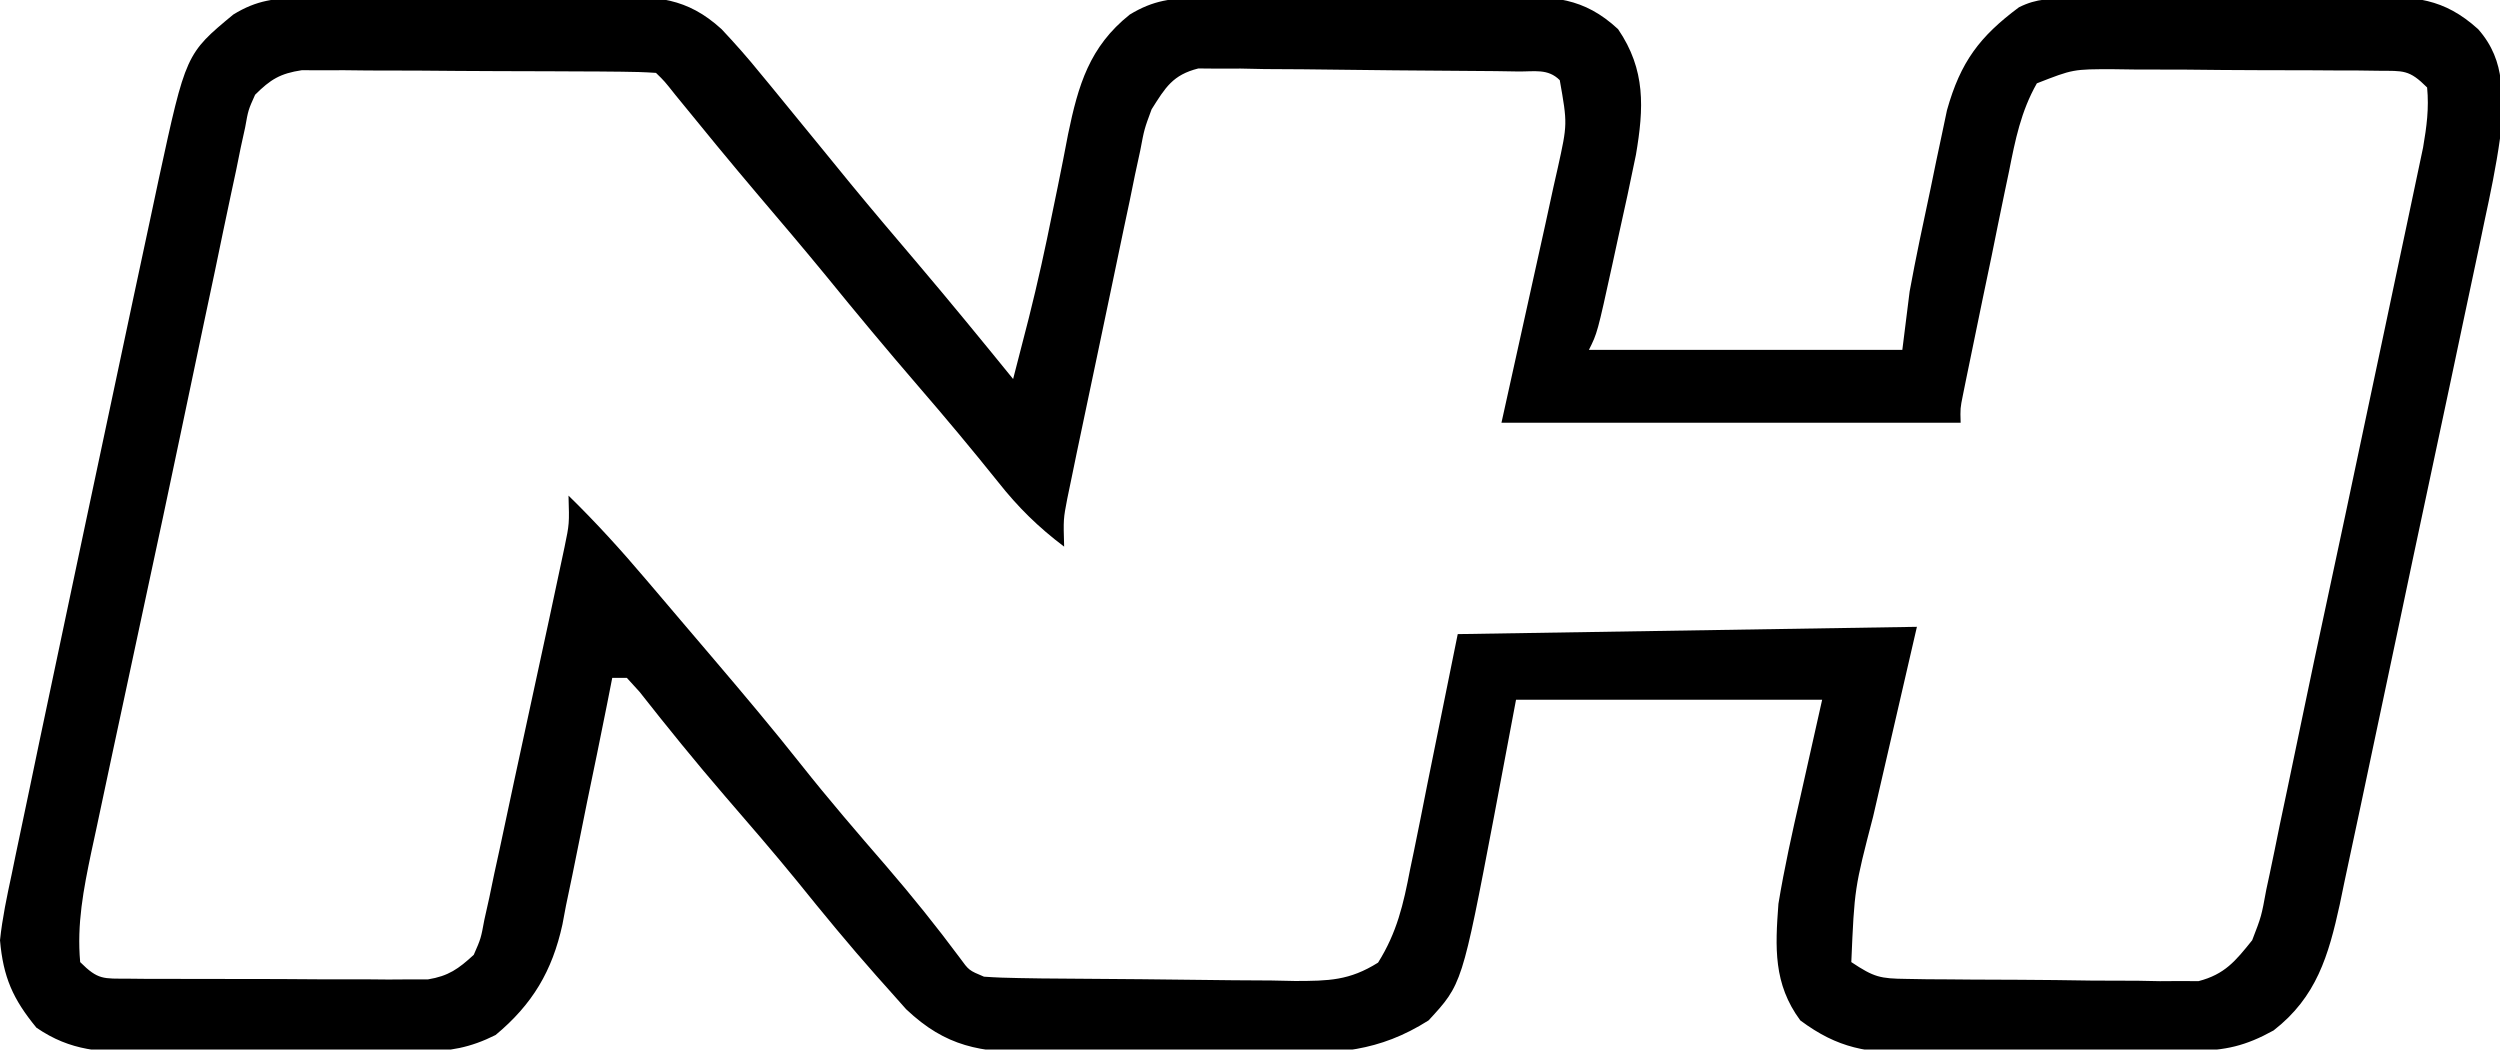 <?xml version="1.0" encoding="UTF-8"?>
<svg version="1.1" xmlns="http://www.w3.org/2000/svg" width="343" height="144" viewBox="0 0 343 144">
<style>
  @media (prefers-color-scheme: light) {
    path { fill: #1D1D1E; }
  }
  @media (prefers-color-scheme: dark) {
    path { fill: #FFFFFF; }
  }
</style>
<path d="M0 0 C1.682 -0.019 1.682 -0.019 3.399 -0.039 C4.606 -0.041 5.813 -0.043 7.057 -0.045 C8.302 -0.052 9.548 -0.059 10.831 -0.066 C13.465 -0.076 16.099 -0.081 18.734 -0.08 C21.43 -0.08 24.126 -0.094 26.823 -0.121 C30.714 -0.158 34.604 -0.168 38.495 -0.17 C39.698 -0.185 40.901 -0.199 42.141 -0.214 C48.532 -0.179 52.597 -0.091 57.409 4.291 C59.28 6.282 61.011 8.237 62.721 10.353 C63.196 10.927 63.67 11.5 64.159 12.091 C65.584 13.818 66.997 15.553 68.409 17.291 C69.176 18.228 69.943 19.165 70.733 20.13 C72.189 21.911 73.644 23.694 75.096 25.478 C78.124 29.161 81.211 32.793 84.299 36.426 C88.738 41.658 93.085 46.963 97.409 52.291 C97.956 50.188 98.496 48.083 99.034 45.978 C99.299 44.948 99.299 44.948 99.569 43.896 C100.776 39.107 101.828 34.305 102.799 29.462 C103.045 28.27 103.29 27.078 103.543 25.85 C104.03 23.47 104.499 21.085 104.95 18.698 C106.348 11.955 107.876 6.707 113.409 2.291 C116.682 0.305 119.196 0.029 123 0 C124.682 -0.019 124.682 -0.019 126.399 -0.039 C127.606 -0.041 128.813 -0.043 130.057 -0.045 C131.302 -0.052 132.548 -0.059 133.831 -0.066 C136.465 -0.076 139.099 -0.081 141.734 -0.08 C144.43 -0.08 147.126 -0.094 149.823 -0.121 C153.714 -0.158 157.604 -0.168 161.495 -0.17 C162.698 -0.185 163.901 -0.199 165.141 -0.214 C171.497 -0.179 175.649 -0.125 180.409 4.291 C184.217 9.876 183.948 15.118 182.858 21.531 C182.106 25.253 181.3 28.959 180.471 32.666 C180.193 33.948 179.916 35.231 179.629 36.552 C177.563 45.981 177.563 45.981 176.409 48.291 C190.599 48.291 204.789 48.291 219.409 48.291 C219.739 45.651 220.069 43.011 220.409 40.291 C221.271 35.562 222.283 30.867 223.284 26.166 C223.54 24.916 223.797 23.667 224.061 22.38 C224.318 21.173 224.574 19.965 224.838 18.72 C225.068 17.63 225.297 16.539 225.533 15.415 C227.396 8.767 230.025 5.299 235.409 1.291 C237.946 0.022 239.749 0.143 242.589 0.114 C243.671 0.101 244.753 0.088 245.867 0.075 C247.041 0.067 248.215 0.06 249.424 0.052 C250.628 0.044 251.832 0.036 253.072 0.028 C255.624 0.014 258.176 0.003 260.729 -0.005 C264.629 -0.022 268.528 -0.066 272.428 -0.11 C274.906 -0.12 277.384 -0.129 279.862 -0.135 C281.028 -0.153 282.193 -0.17 283.395 -0.188 C289.708 -0.171 293.641 -0.014 298.409 4.291 C302.356 8.764 301.748 13.644 301.409 19.291 C300.873 23.131 300.088 26.899 299.269 30.688 C298.928 32.326 298.928 32.326 298.579 33.998 C297.829 37.581 297.065 41.16 296.299 44.74 C295.77 47.242 295.242 49.744 294.714 52.247 C293.607 57.479 292.494 62.71 291.375 67.939 C290.084 73.969 288.81 80.002 287.544 86.037 C286.32 91.867 285.083 97.694 283.841 103.519 C283.315 105.988 282.794 108.458 282.276 110.929 C281.551 114.382 280.811 117.832 280.066 121.281 C279.751 122.805 279.751 122.805 279.429 124.36 C277.888 131.388 276.241 137.094 270.346 141.666 C266.494 143.797 263.738 144.42 259.406 144.468 C258.388 144.48 257.369 144.493 256.32 144.506 C254.67 144.518 254.67 144.518 252.987 144.529 C251.853 144.537 250.72 144.545 249.552 144.553 C247.152 144.567 244.751 144.578 242.35 144.586 C238.687 144.603 235.025 144.647 231.362 144.691 C229.028 144.701 226.695 144.71 224.362 144.716 C222.724 144.743 222.724 144.743 221.053 144.769 C214.608 144.751 210.629 144.173 205.409 140.291 C201.701 135.267 201.964 130.278 202.409 124.291 C203.22 119.37 204.298 114.526 205.409 109.666 C206.399 105.252 207.389 100.838 208.409 96.291 C194.549 96.291 180.689 96.291 166.409 96.291 C164.894 104.306 164.894 104.306 163.388 112.323 C159.004 135.323 159.004 135.323 154.409 140.291 C147.541 144.638 141.815 144.865 133.807 144.787 C132.014 144.789 132.014 144.789 130.185 144.791 C127.669 144.789 125.152 144.778 122.636 144.757 C118.789 144.728 114.943 144.736 111.096 144.75 C108.646 144.743 106.195 144.735 103.745 144.724 C102.024 144.729 102.024 144.729 100.269 144.733 C92.928 144.646 88.24 143.968 82.733 138.759 C81.863 137.78 80.993 136.8 80.096 135.791 C79.621 135.259 79.146 134.727 78.656 134.179 C74.912 129.953 71.329 125.601 67.788 121.205 C64.555 117.244 61.215 113.38 57.872 109.513 C53.842 104.837 49.968 100.057 46.151 95.205 C45.288 94.257 45.288 94.257 44.409 93.291 C43.749 93.291 43.089 93.291 42.409 93.291 C42.055 95.091 42.055 95.091 41.694 96.927 C40.804 101.413 39.881 105.891 38.948 110.368 C38.55 112.3 38.161 114.234 37.782 116.17 C37.232 118.966 36.65 121.753 36.061 124.541 C35.9 125.396 35.74 126.252 35.574 127.133 C34.177 133.509 31.468 138.081 26.409 142.291 C22.903 144.047 20.062 144.545 16.163 144.565 C14.631 144.579 14.631 144.579 13.068 144.594 C11.429 144.593 11.429 144.593 9.756 144.591 C8.623 144.596 7.491 144.6 6.323 144.604 C3.93 144.61 1.537 144.611 -0.856 144.606 C-4.512 144.603 -8.168 144.627 -11.824 144.652 C-14.151 144.654 -16.479 144.655 -18.806 144.654 C-19.897 144.663 -20.988 144.672 -22.112 144.682 C-27.659 144.648 -31.86 144.538 -36.591 141.291 C-39.839 137.34 -41.148 134.347 -41.591 129.291 C-41.269 126.238 -40.639 123.27 -39.994 120.271 C-39.808 119.368 -39.623 118.464 -39.432 117.534 C-38.808 114.513 -38.169 111.496 -37.529 108.478 C-37.083 106.344 -36.639 104.21 -36.195 102.076 C-34.953 96.131 -33.695 90.191 -32.432 84.251 C-31.547 80.083 -30.667 75.914 -29.788 71.746 C-28.075 63.631 -26.35 55.52 -24.619 47.409 C-24.155 45.234 -23.693 43.058 -23.232 40.882 C-22.498 37.424 -21.758 33.968 -21.013 30.512 C-20.608 28.628 -20.209 26.742 -19.81 24.855 C-16.085 7.676 -16.085 7.676 -9.591 2.291 C-6.331 0.283 -3.804 0.029 0 0 Z M-6.591 13.291 C-7.528 15.372 -7.528 15.372 -7.957 17.775 C-8.259 19.154 -8.259 19.154 -8.568 20.56 C-8.873 22.07 -8.873 22.07 -9.185 23.611 C-9.413 24.674 -9.642 25.737 -9.877 26.832 C-10.631 30.357 -11.361 33.886 -12.091 37.416 C-12.61 39.868 -13.13 42.321 -13.651 44.773 C-14.746 49.938 -15.831 55.104 -16.91 60.272 C-18.451 67.65 -20.03 75.019 -21.616 82.387 C-22.594 86.93 -23.564 91.475 -24.535 96.019 C-25.071 98.526 -25.608 101.031 -26.148 103.537 C-26.902 107.047 -27.646 110.559 -28.388 114.072 C-28.613 115.108 -28.837 116.144 -29.068 117.212 C-30.137 122.319 -31.06 127.07 -30.591 132.291 C-28.124 134.758 -27.417 134.546 -24.021 134.565 C-23.074 134.575 -22.126 134.584 -21.149 134.594 C-20.122 134.593 -19.095 134.592 -18.037 134.591 C-16.984 134.596 -15.93 134.6 -14.845 134.604 C-12.614 134.61 -10.383 134.611 -8.152 134.606 C-4.737 134.603 -1.323 134.626 2.092 134.652 C4.258 134.654 6.423 134.655 8.588 134.654 C9.611 134.663 10.634 134.672 11.688 134.682 C13.12 134.672 13.12 134.672 14.58 134.663 C15.418 134.663 16.256 134.664 17.119 134.665 C19.946 134.203 21.317 133.216 23.409 131.291 C24.387 129.061 24.387 129.061 24.866 126.47 C25.088 125.475 25.31 124.48 25.539 123.455 C25.764 122.37 25.989 121.284 26.221 120.166 C26.467 119.04 26.713 117.915 26.966 116.755 C27.646 113.623 28.311 110.488 28.971 107.351 C29.588 104.445 30.222 101.543 30.855 98.64 C31.67 94.9 32.477 91.158 33.284 87.416 C33.441 86.689 33.598 85.963 33.76 85.214 C34.207 83.139 34.649 81.063 35.088 78.986 C35.343 77.79 35.599 76.594 35.861 75.361 C36.526 72.154 36.526 72.154 36.409 68.291 C40.171 71.957 43.638 75.784 47.034 79.791 C47.552 80.399 48.071 81.008 48.605 81.635 C49.68 82.898 50.753 84.161 51.826 85.425 C53.332 87.201 54.843 88.972 56.354 90.744 C60.42 95.518 64.454 100.309 68.346 105.228 C72.113 109.987 76.064 114.572 80.035 119.16 C83.546 123.235 86.895 127.397 90.104 131.716 C91.342 133.425 91.342 133.425 93.409 134.291 C95.016 134.406 96.627 134.46 98.238 134.483 C99.745 134.507 99.745 134.507 101.283 134.532 C105.88 134.576 110.477 134.618 115.074 134.641 C117.5 134.657 119.926 134.684 122.352 134.723 C125.846 134.777 129.34 134.799 132.834 134.814 C133.918 134.837 135.001 134.859 136.118 134.883 C140.703 134.87 143.542 134.835 147.479 132.363 C150.07 128.238 150.957 124.363 151.866 119.615 C152.038 118.794 152.209 117.974 152.387 117.128 C153.019 114.082 153.618 111.03 154.221 107.978 C155.603 101.151 156.985 94.324 158.409 87.291 C179.199 86.961 199.989 86.631 221.409 86.291 C219.429 94.871 217.449 103.451 215.409 112.291 C212.841 122.18 212.841 122.18 212.409 132.291 C215.564 134.394 216.372 134.55 219.984 134.597 C220.909 134.613 221.834 134.629 222.786 134.645 C223.783 134.651 224.78 134.656 225.807 134.662 C226.834 134.671 227.861 134.68 228.92 134.689 C231.093 134.703 233.267 134.712 235.441 134.716 C238.764 134.728 242.086 134.777 245.409 134.828 C247.521 134.837 249.633 134.844 251.745 134.849 C253.234 134.878 253.234 134.878 254.753 134.908 C256.15 134.899 256.15 134.899 257.574 134.89 C258.389 134.895 259.204 134.9 260.043 134.905 C263.638 133.971 265.113 132.159 267.409 129.291 C268.674 126.018 268.674 126.018 269.348 122.331 C269.495 121.649 269.643 120.966 269.794 120.262 C270.277 118.003 270.734 115.739 271.19 113.474 C271.528 111.866 271.868 110.258 272.21 108.651 C272.928 105.262 273.635 101.87 274.334 98.476 C275.38 93.41 276.46 88.352 277.549 83.295 C279.335 74.994 281.097 66.687 282.848 58.379 C283.749 54.106 284.656 49.835 285.565 45.563 C286.275 42.219 286.981 38.874 287.685 35.529 C288.019 33.95 288.353 32.372 288.69 30.794 C289.154 28.618 289.611 26.441 290.067 24.263 C290.457 22.418 290.457 22.418 290.855 20.535 C291.344 17.668 291.685 15.182 291.409 12.291 C288.927 9.809 288.17 10.031 284.747 10 C283.779 9.987 282.811 9.974 281.814 9.961 C280.24 9.958 280.24 9.958 278.635 9.955 C277.56 9.948 276.485 9.941 275.377 9.934 C273.099 9.924 270.821 9.92 268.542 9.92 C265.055 9.916 261.568 9.879 258.081 9.841 C255.87 9.835 253.659 9.831 251.448 9.83 C249.88 9.808 249.88 9.808 248.281 9.786 C242.835 9.782 242.835 9.782 237.866 11.725 C235.68 15.573 234.902 19.482 234.049 23.798 C233.855 24.72 233.661 25.642 233.461 26.592 C232.846 29.53 232.252 32.473 231.659 35.416 C231.245 37.404 230.829 39.392 230.413 41.38 C229.658 45.009 228.906 48.638 228.171 52.271 C228.024 53.001 227.876 53.731 227.723 54.482 C227.352 56.313 227.352 56.313 227.409 58.291 C206.619 58.291 185.829 58.291 164.409 58.291 C168.971 37.603 168.971 37.603 170.423 31.096 C170.795 29.387 171.167 27.677 171.538 25.966 C171.737 25.085 171.936 24.204 172.142 23.296 C173.468 17.287 173.468 17.287 172.409 11.291 C170.777 9.659 168.929 10.13 166.677 10.098 C165.165 10.074 165.165 10.074 163.622 10.049 C159.003 10.005 154.383 9.963 149.763 9.94 C147.324 9.924 144.884 9.897 142.445 9.858 C138.937 9.804 135.429 9.782 131.92 9.767 C130.283 9.733 130.283 9.733 128.612 9.698 C127.086 9.703 127.086 9.703 125.529 9.707 C124.634 9.699 123.74 9.691 122.819 9.683 C119.307 10.569 118.311 12.277 116.409 15.291 C115.406 17.998 115.406 17.998 114.853 20.935 C114.493 22.597 114.493 22.597 114.126 24.292 C113.763 26.072 113.763 26.072 113.393 27.888 C113.132 29.115 112.872 30.341 112.603 31.605 C112.055 34.193 111.513 36.782 110.98 39.374 C110.298 42.691 109.599 46.004 108.895 49.317 C108.222 52.485 107.558 55.655 106.893 58.826 C106.643 60.014 106.393 61.203 106.136 62.428 C105.795 64.085 105.795 64.085 105.447 65.775 C105.246 66.746 105.045 67.717 104.837 68.717 C104.299 71.513 104.299 71.513 104.409 75.291 C100.867 72.617 98.091 69.896 95.346 66.416 C91.78 61.966 88.136 57.606 84.409 53.291 C80.089 48.278 75.858 43.205 71.686 38.068 C68.672 34.393 65.595 30.774 62.516 27.153 C58.649 22.594 54.857 17.978 51.088 13.337 C49.571 11.42 49.571 11.42 48.409 10.291 C46.834 10.182 45.255 10.141 43.677 10.129 C42.669 10.12 41.661 10.11 40.622 10.1 C39.524 10.096 38.427 10.092 37.295 10.087 C36.174 10.082 35.053 10.076 33.898 10.07 C31.52 10.061 29.142 10.054 26.763 10.05 C23.122 10.041 19.481 10.01 15.84 9.978 C13.534 9.971 11.227 9.966 8.92 9.962 C7.829 9.95 6.737 9.938 5.612 9.925 C4.594 9.928 3.577 9.931 2.529 9.934 C1.634 9.93 0.74 9.927 -0.181 9.923 C-3.154 10.376 -4.467 11.175 -6.591 13.291 Z " transform="translate(41.591,-0.291)"/>
</svg>
